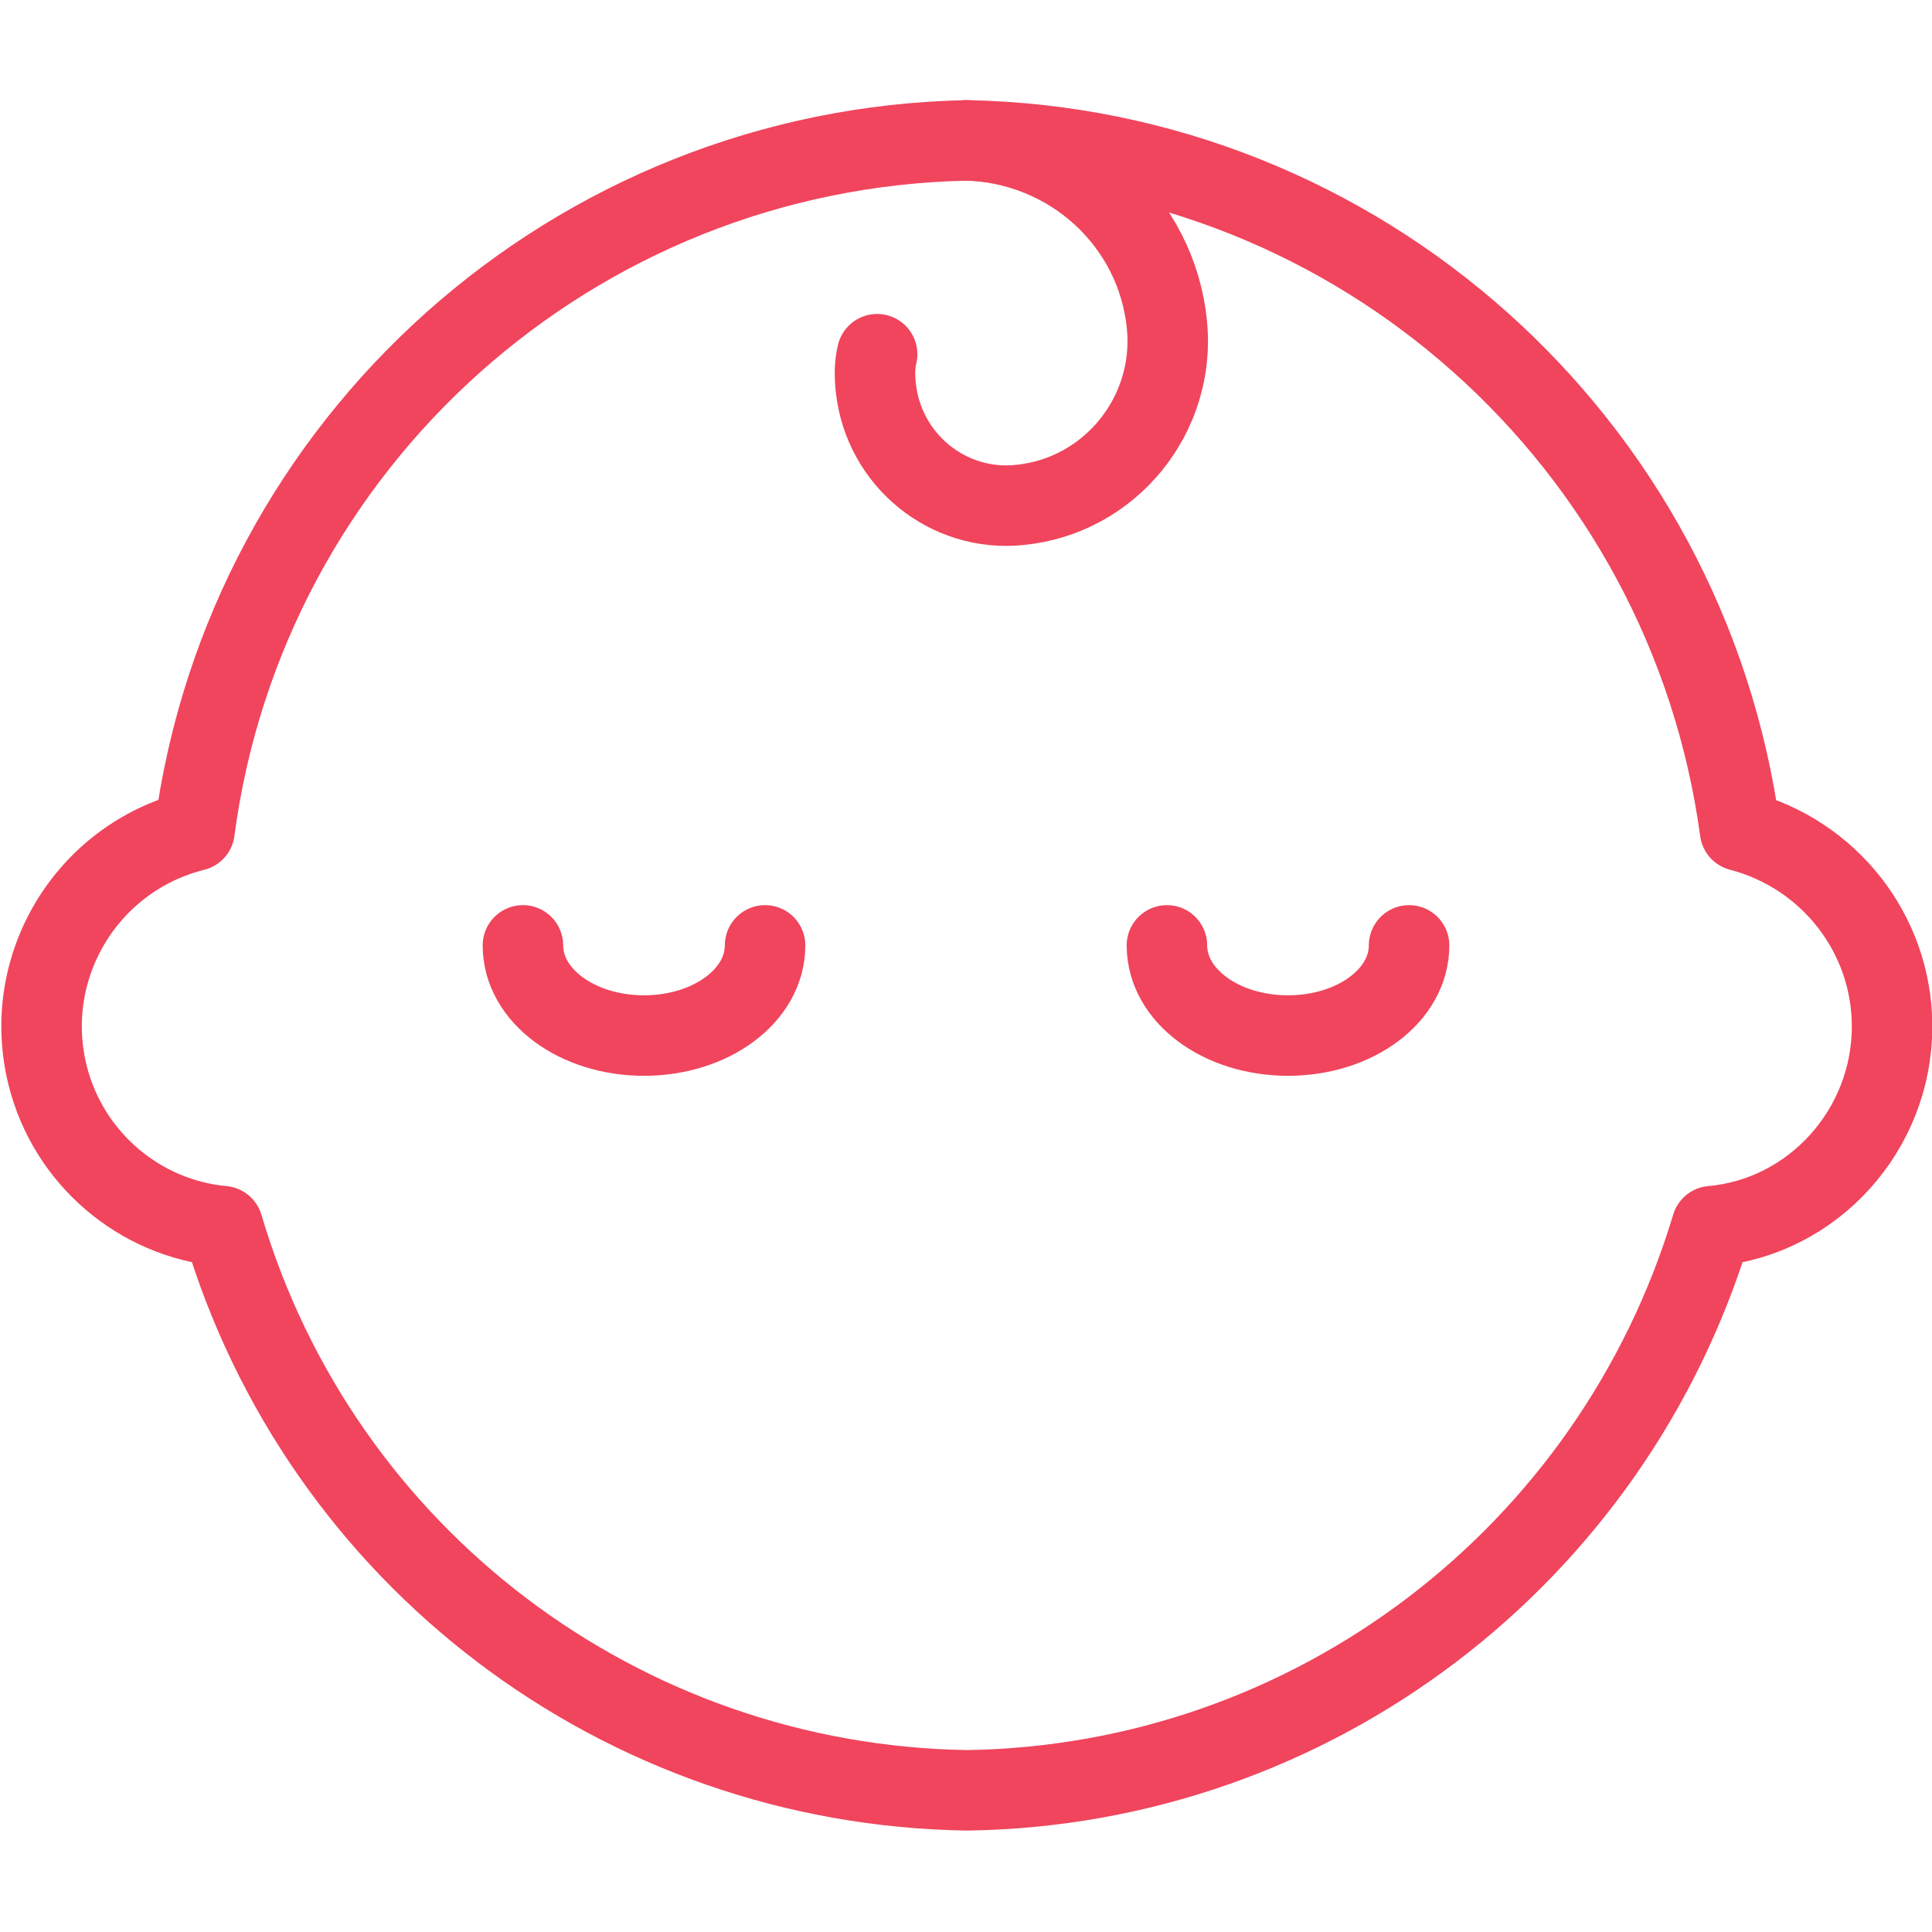 <?xml version="1.0" encoding="utf-8"?>
<!-- Generator: Adobe Illustrator 26.0.1, SVG Export Plug-In . SVG Version: 6.00 Build 0)  -->
<svg version="1.1" id="Layer_1" xmlns="http://www.w3.org/2000/svg" xmlns:xlink="http://www.w3.org/1999/xlink" x="0px" y="0px"
	 viewBox="0 0 150 150" style="enable-background:new 0 0 150 150;" xml:space="preserve">
<style type="text/css">
	.st0{fill:none;stroke:#F0455D;stroke-width:6.25;stroke-linecap:round;stroke-linejoin:round;stroke-miterlimit:25;}
</style>
<path class="st0" d="M75,10.9c8.1,0.2,14.8,6.3,15.6,14.3c0.7,7-4.4,13.3-11.4,14c-5.6,0.6-10.6-3.5-11.2-9.1c0,0,0,0,0,0
	c-0.1-0.9-0.1-1.8,0.1-2.6"/>
<path class="st0" d="M59.4,73.4c0,3.9-4.2,7-9.4,7s-9.4-3.1-9.4-7"/>
<path class="st0" d="M90.6,73.4c0,3.9,4.2,7,9.4,7c5.2,0,9.4-3.1,9.4-7"/>
<path class="st0" d="M146.9,79.7c0-7.2-4.9-13.4-11.8-15.2c-4.1-30.2-29.6-53-60-53.6c-30.5,0.6-56,23.4-60,53.6
	c-8.4,2.1-13.5,10.6-11.4,19c1.6,6.4,7.1,11.1,13.6,11.7c7.6,25.7,31,43.4,57.8,43.8c26.8-0.4,50.1-18.2,57.8-43.8
	C140.8,94.5,146.9,87.7,146.9,79.7z"/>
</svg>
